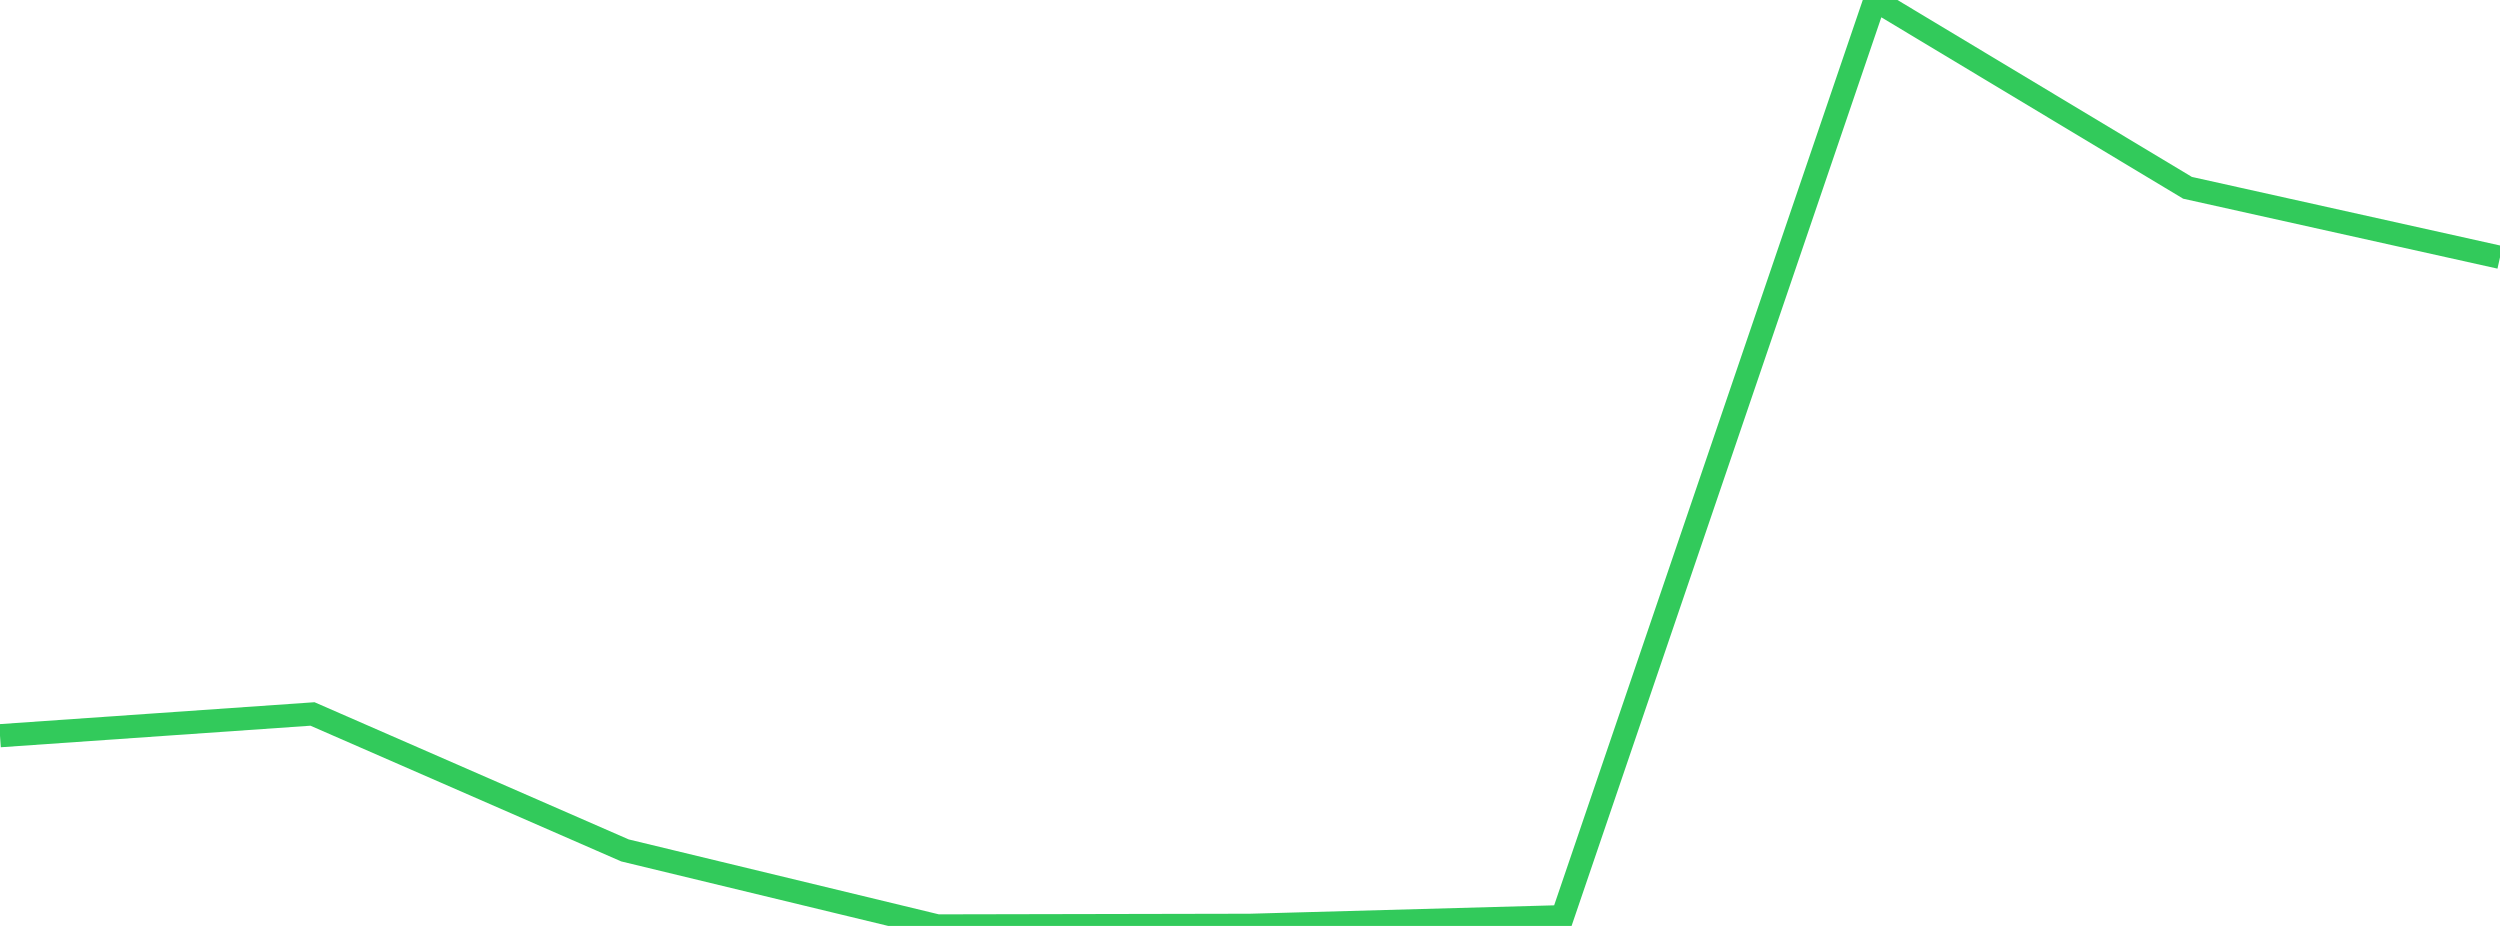 <?xml version="1.0" standalone="no"?>
<!DOCTYPE svg PUBLIC "-//W3C//DTD SVG 1.1//EN" "http://www.w3.org/Graphics/SVG/1.1/DTD/svg11.dtd">

<svg width="135" height="50" viewBox="0 0 135 50" preserveAspectRatio="none" 
  xmlns="http://www.w3.org/2000/svg"
  xmlns:xlink="http://www.w3.org/1999/xlink">


<polyline points="0.0, 39.728 16.875, 38.554 33.75, 45.923 50.625, 50.0 67.5, 49.966 84.375, 49.501 101.25, 0.0 118.125, 10.141 135.0, 13.896" fill="none" stroke="#32ca5b" stroke-width="1.25"/>

</svg>